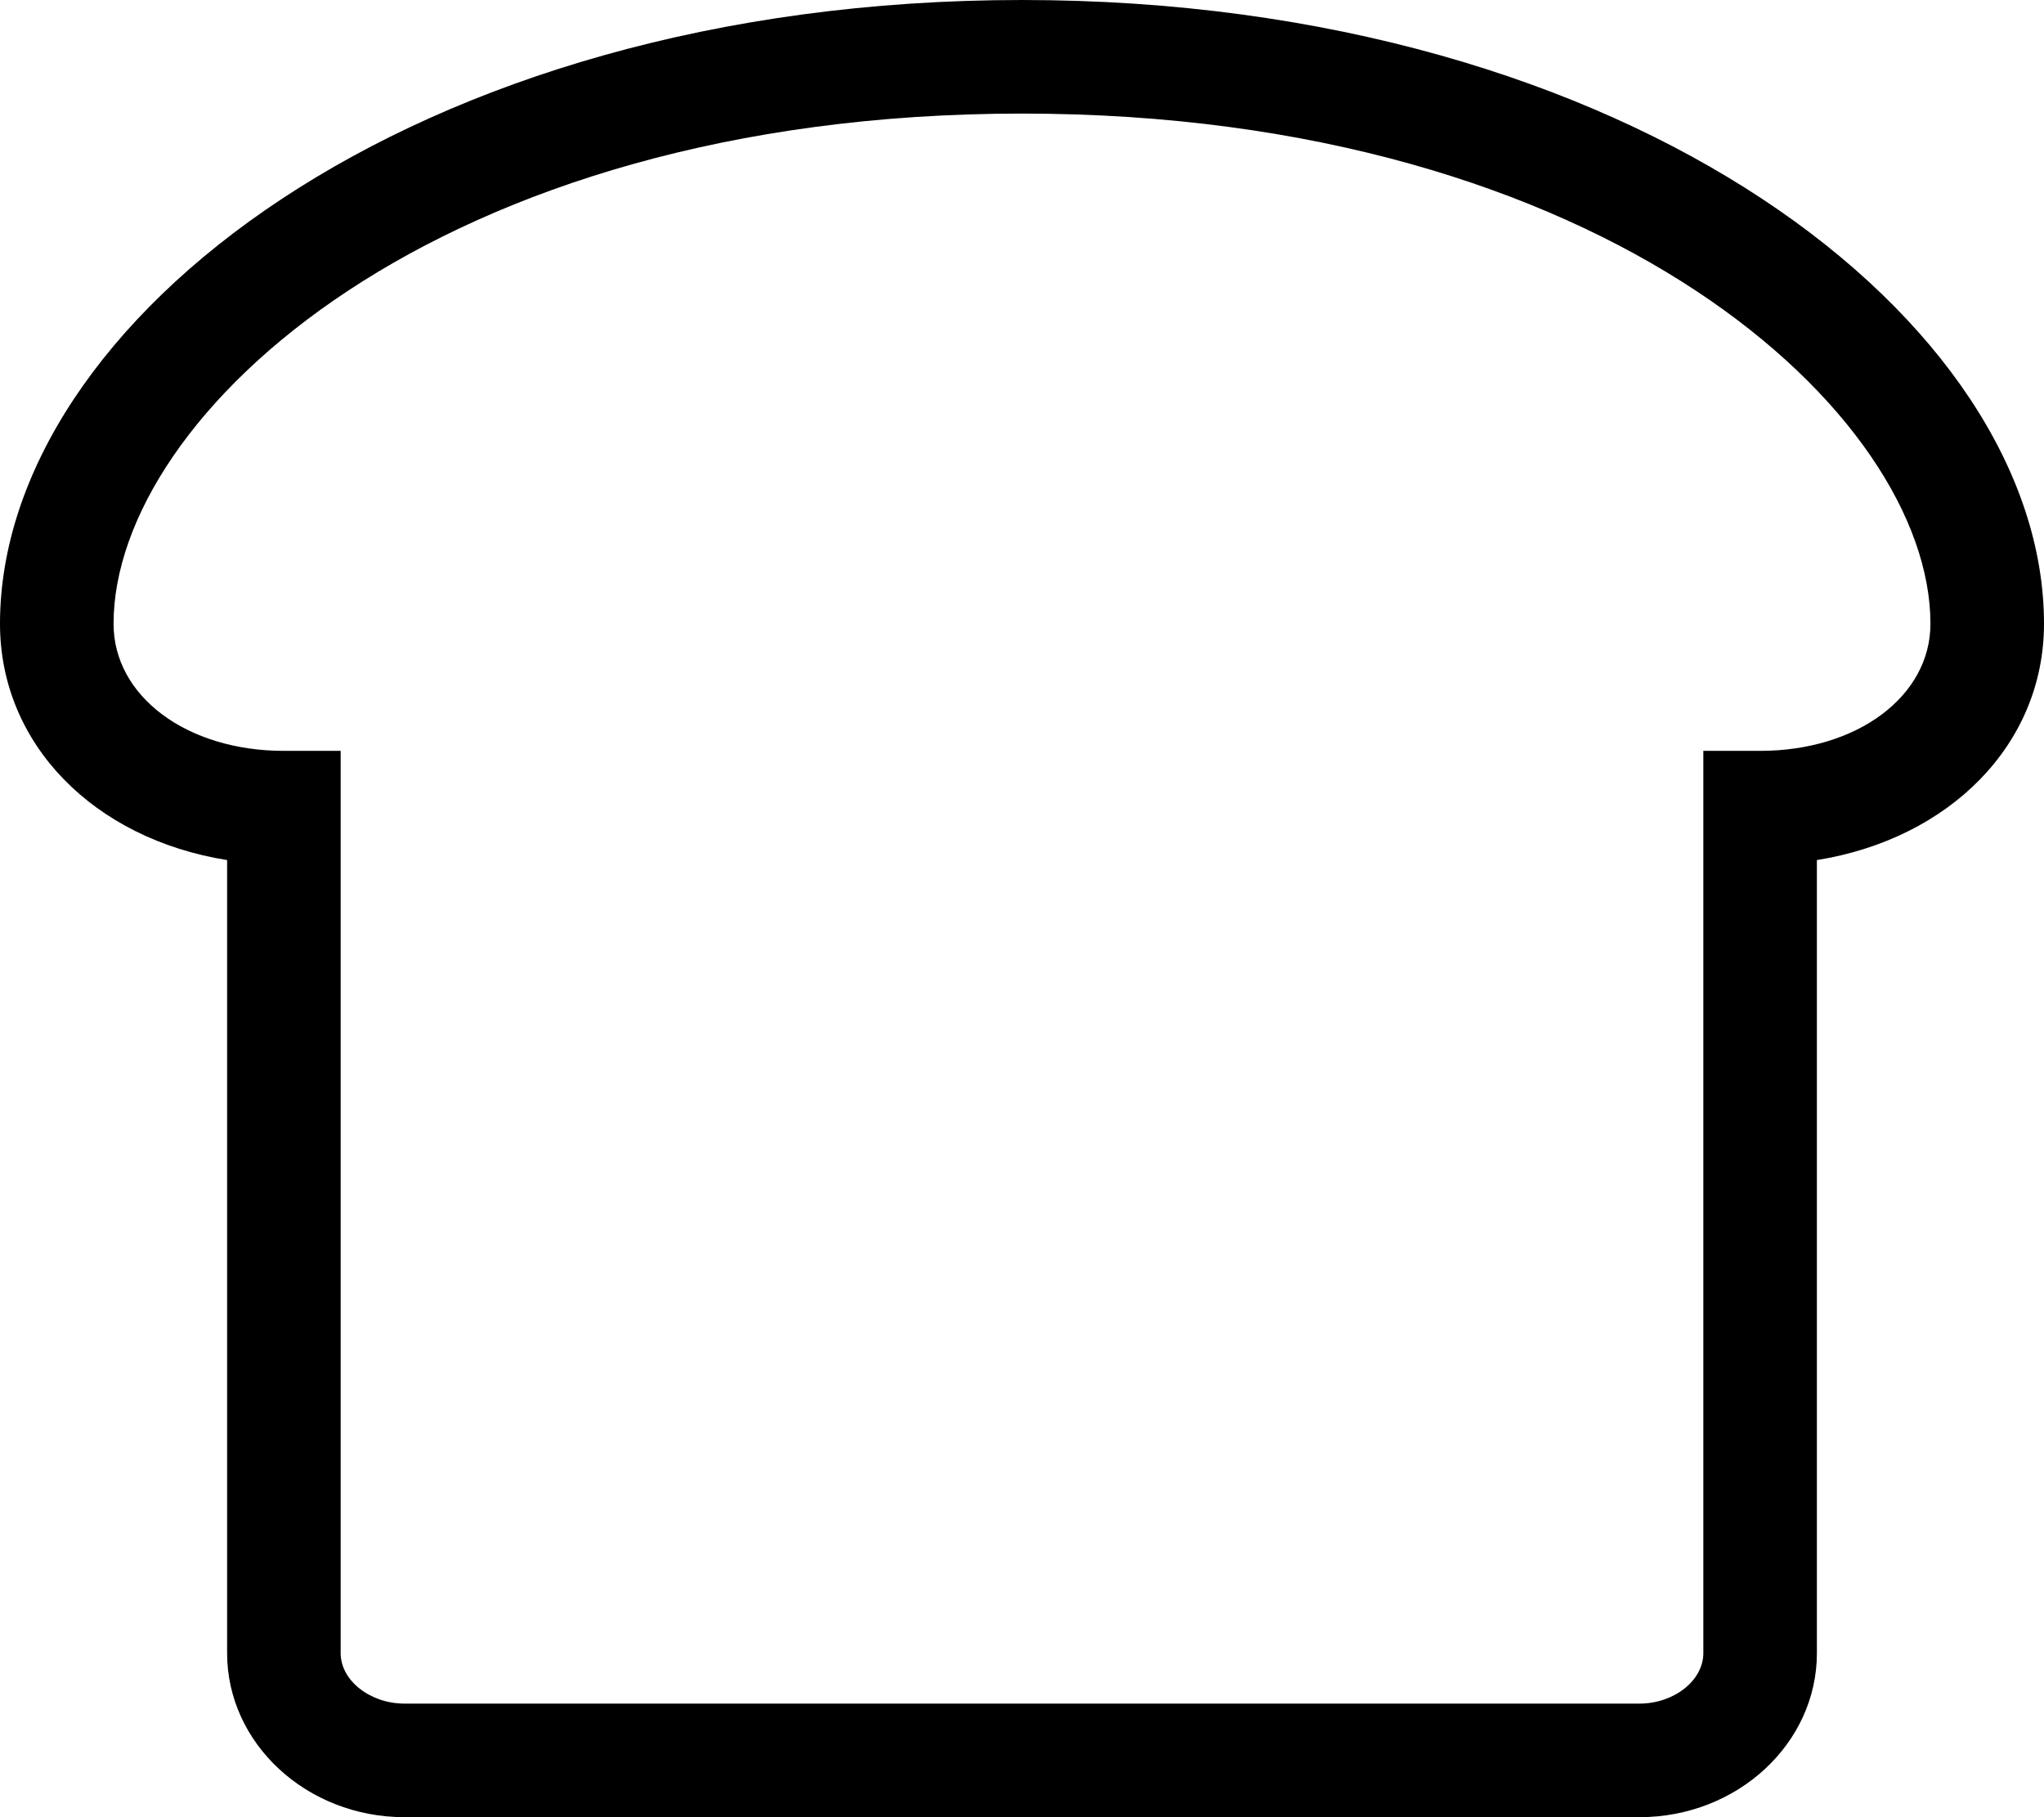 <svg xmlns="http://www.w3.org/2000/svg" viewBox="0 0 576 512"><!-- Font Awesome Pro 5.15.2 by @fontawesome - https://fontawesome.com License - https://fontawesome.com/license (Commercial License) --><path d="M288 0C115.72 0 0 90.88 0 175.75c0 34 26.59 60.63 64 66.58v223.45C64 491.27 86.44 512 114 512h348c27.56 0 50-20.73 50-46.22V242.33c37.41-6 64-32.6 64-66.58C576 90.88 460.28 0 288 0zm208 211.56h-16v254.22c0 7.7-8.25 14.22-18 14.22H114c-9.75 0-18-6.52-18-14.22V211.56H80c-27.38 0-48-15.39-48-35.81C32 117 123.16 32 288 32s256 85 256 143.75c0 20.42-20.62 35.81-48 35.81z"/></svg>